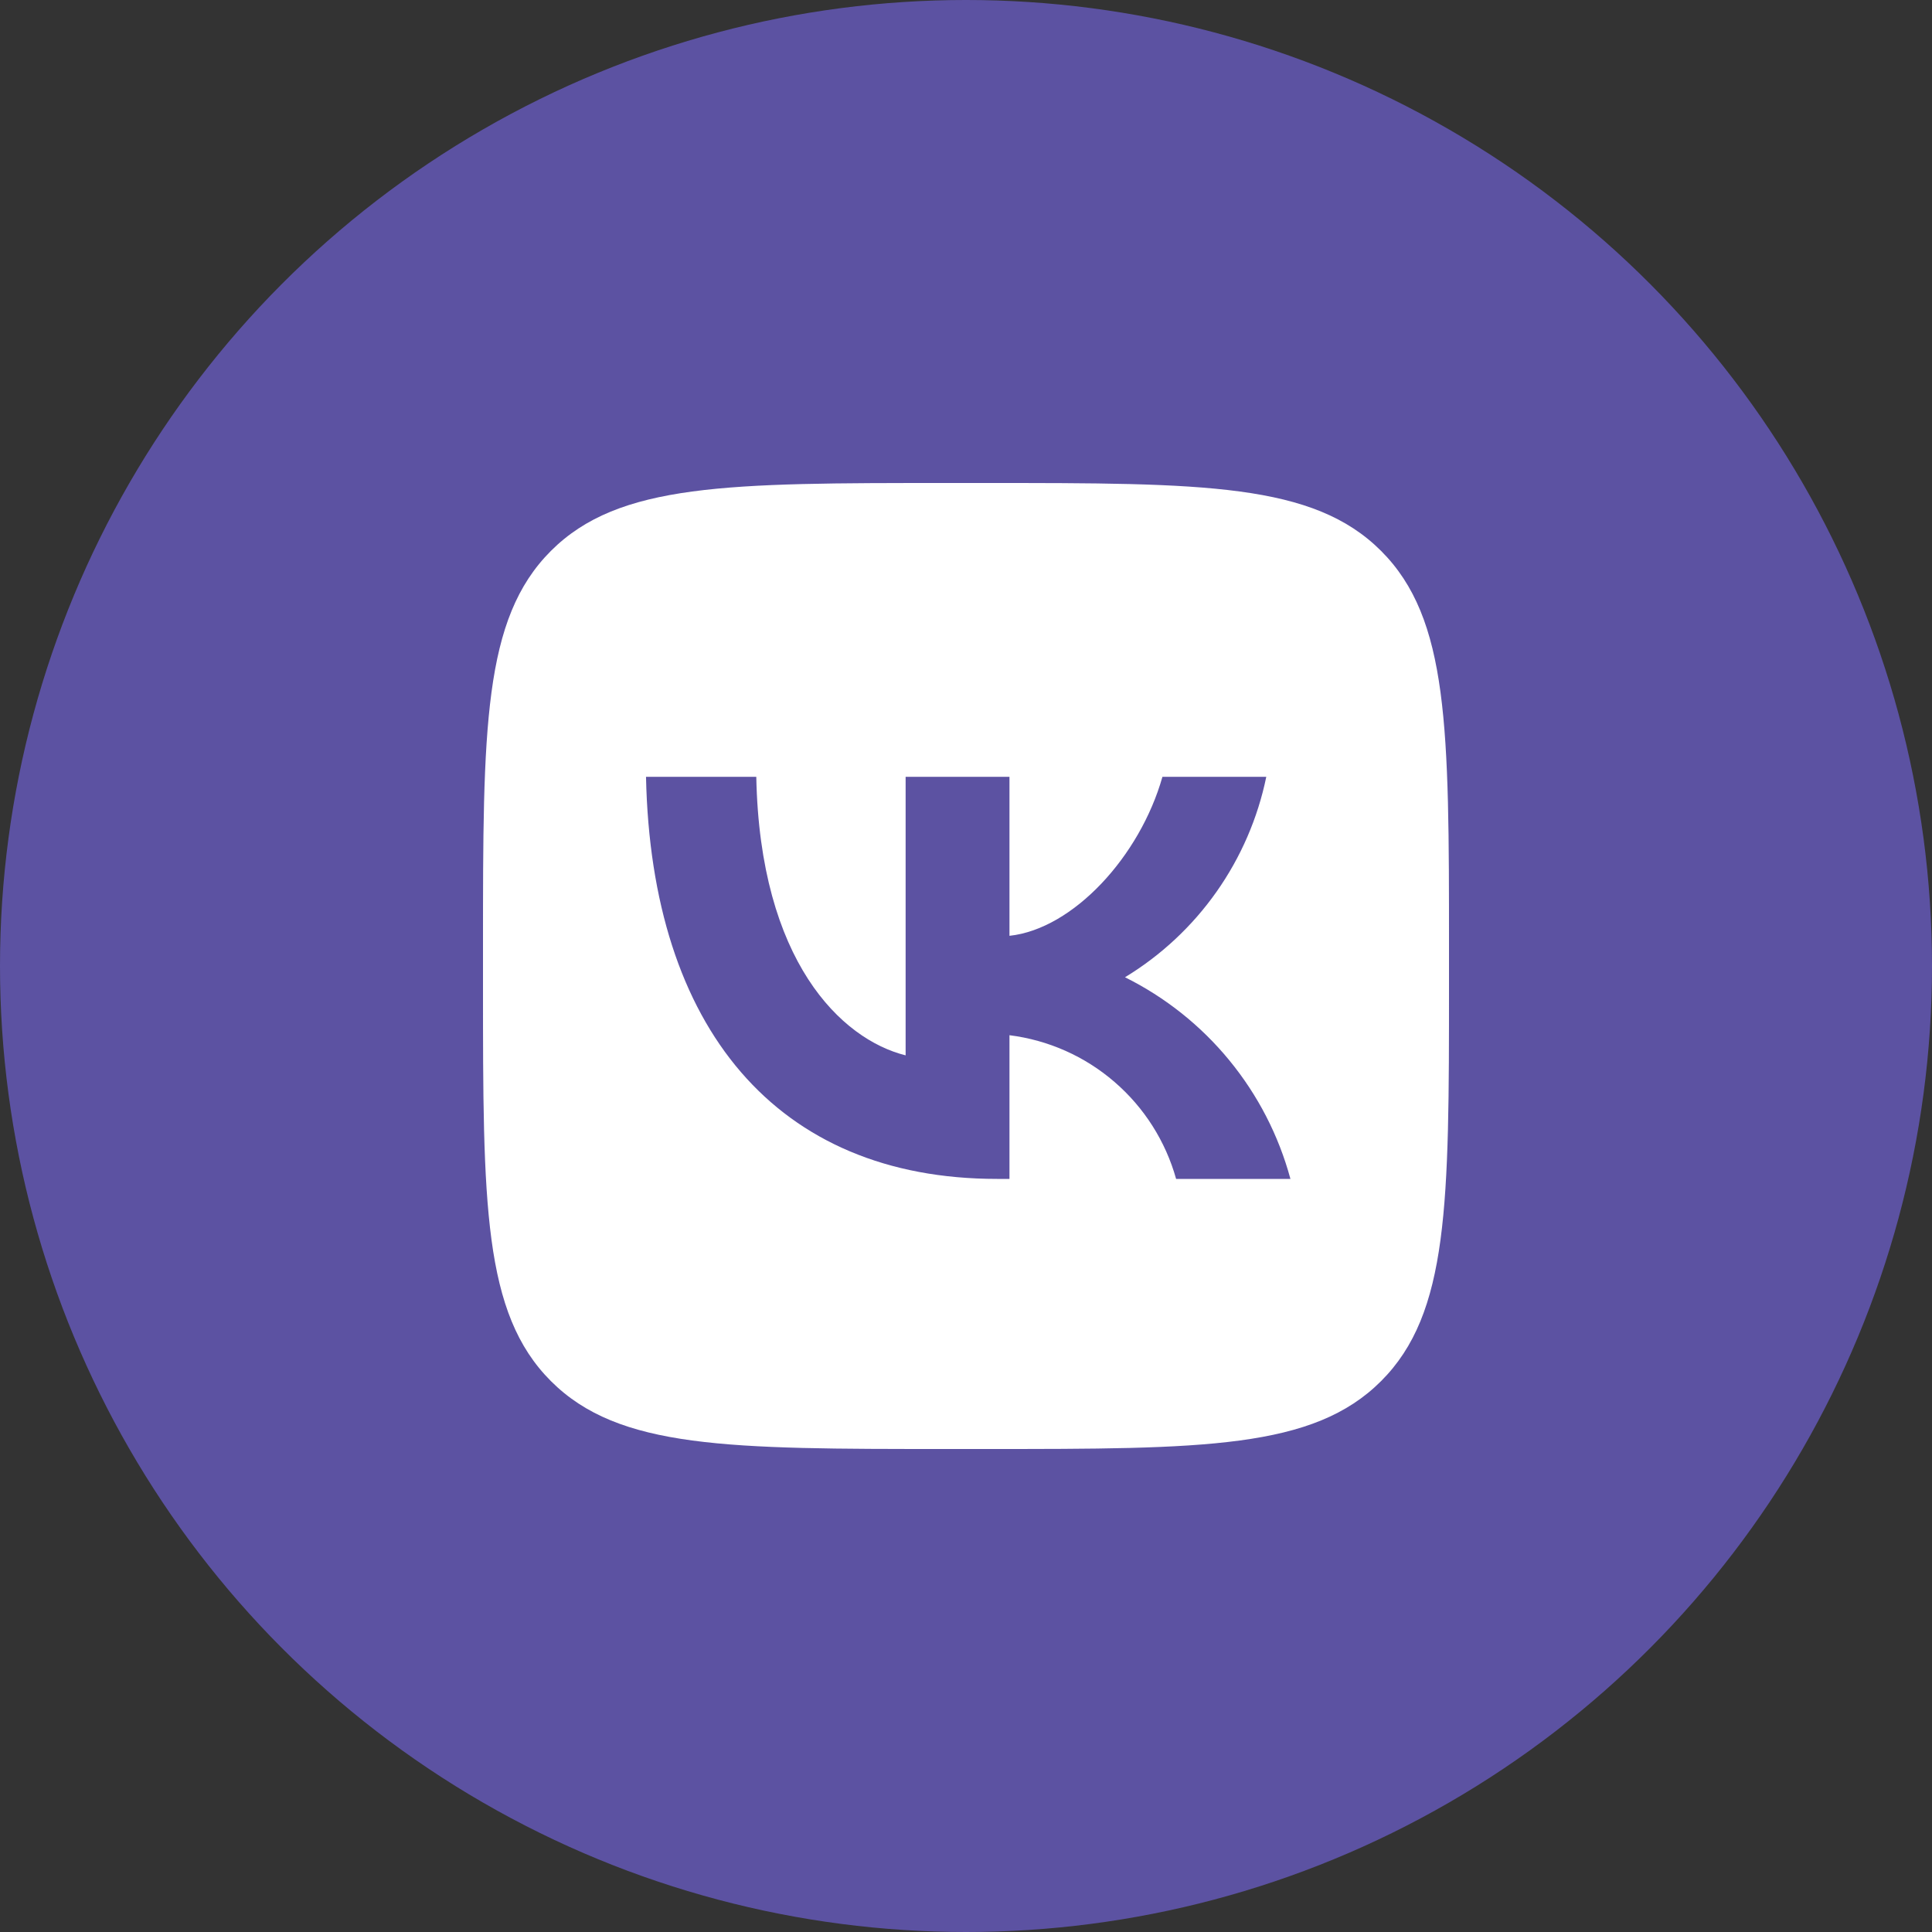 <?xml version="1.0" encoding="UTF-8"?> <svg xmlns="http://www.w3.org/2000/svg" width="40" height="40" viewBox="0 0 40 40" fill="none"><rect x="0" y="0" width="40" height="40" fill="#333333" stroke="none"/><circle cx="20" cy="20" r="20" fill="#5C52A2"></circle><path d="M11.406 11.406C10 12.812 10 15.075 10 19.6V20.4C10 24.925 10 27.188 11.406 28.594C12.812 30 15.075 30 19.6 30H20.4C24.925 30 27.188 30 28.594 28.594C30 27.188 30 24.925 30 20.4V19.6C30 15.075 30 12.812 28.594 11.406C27.188 10 24.925 10 20.4 10H19.6C15.075 10 12.812 10 11.406 11.406ZM13.375 16.083H15.658C15.733 19.9 17.417 21.517 18.75 21.85V16.083H20.9V19.375C22.217 19.233 23.6 17.733 24.067 16.083H26.217C26.041 16.939 25.69 17.749 25.187 18.463C24.684 19.177 24.038 19.78 23.292 20.233C24.125 20.647 24.862 21.233 25.452 21.953C26.043 22.673 26.474 23.51 26.717 24.408H24.35C24.132 23.628 23.688 22.929 23.074 22.4C22.461 21.87 21.704 21.534 20.9 21.433V24.408H20.642C16.083 24.408 13.483 21.283 13.375 16.083" fill="white"></path></svg> 